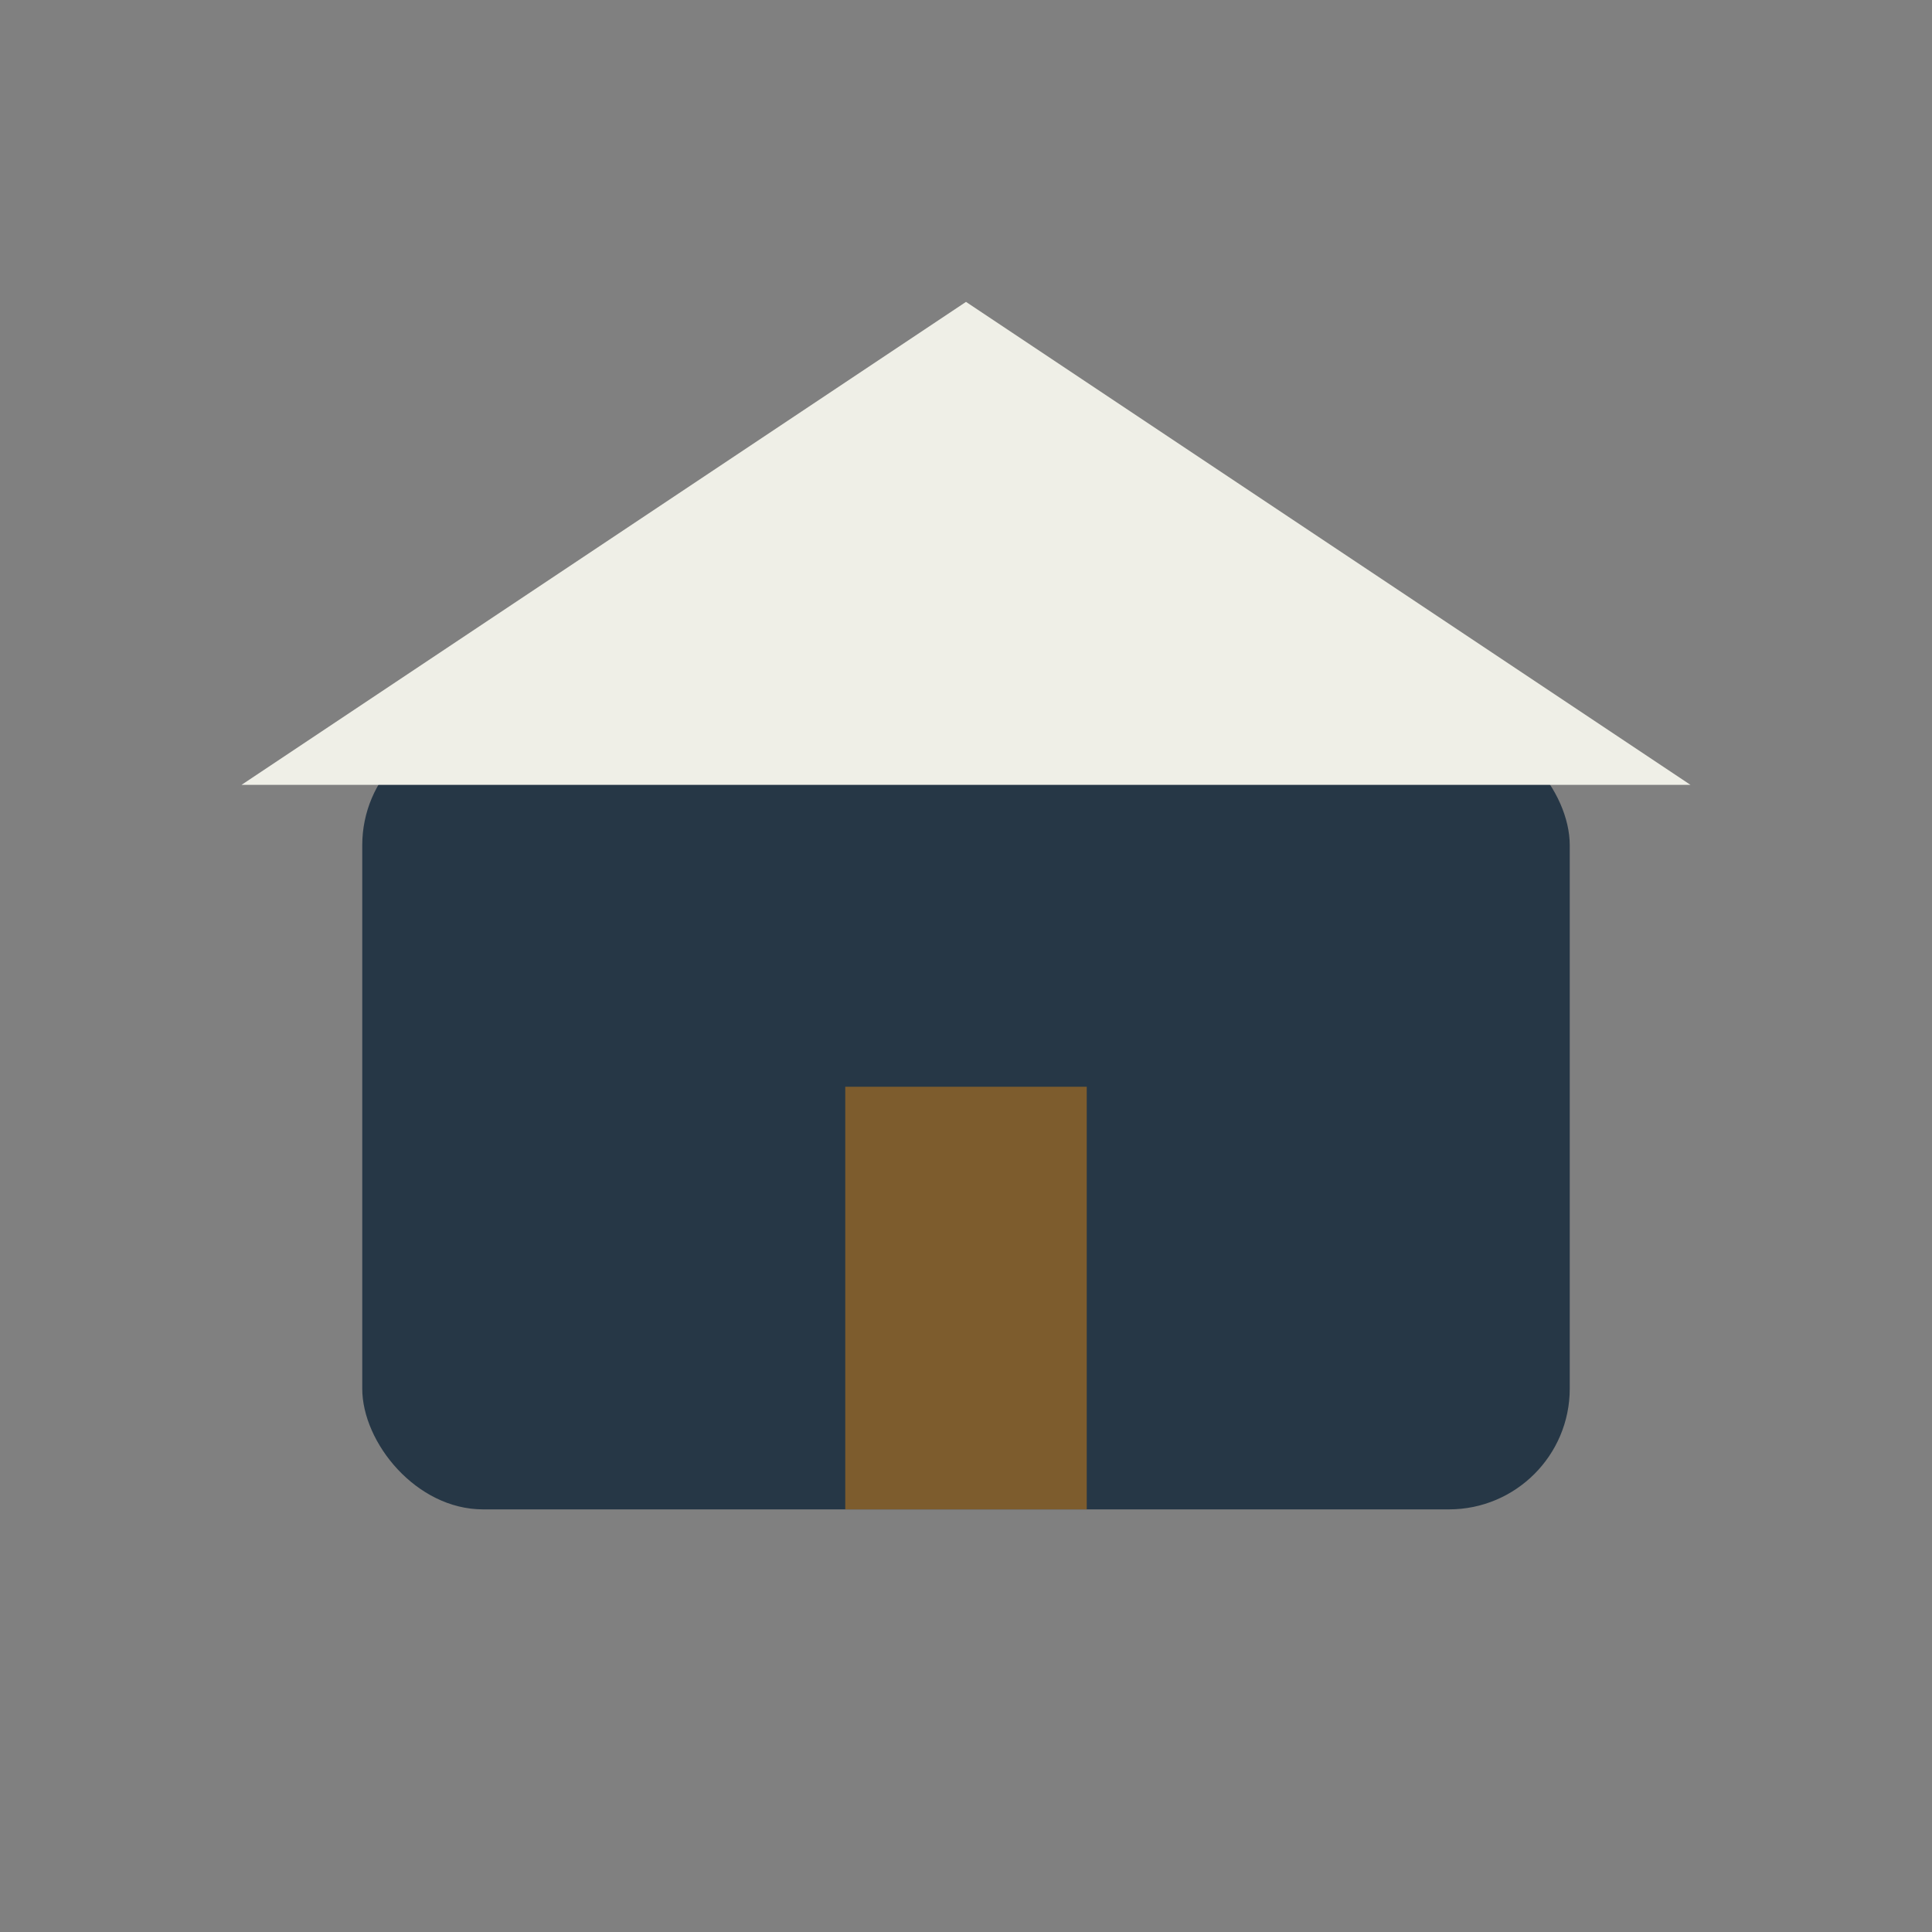 <?xml version="1.0" encoding="UTF-8"?>
<svg xmlns="http://www.w3.org/2000/svg" width="32" height="32" viewBox="0 0 32 32"><rect x="0" y="0" width="32" height="32" fill="#808080" stroke="none"/><rect x="6" y="12" width="20" height="13" rx="2" fill="#263746"/><polygon points="4,13 16,5 28,13" fill="#EFEFE7"/><rect x="14" y="18" width="4" height="7" fill="#7D5C2D"/></svg>